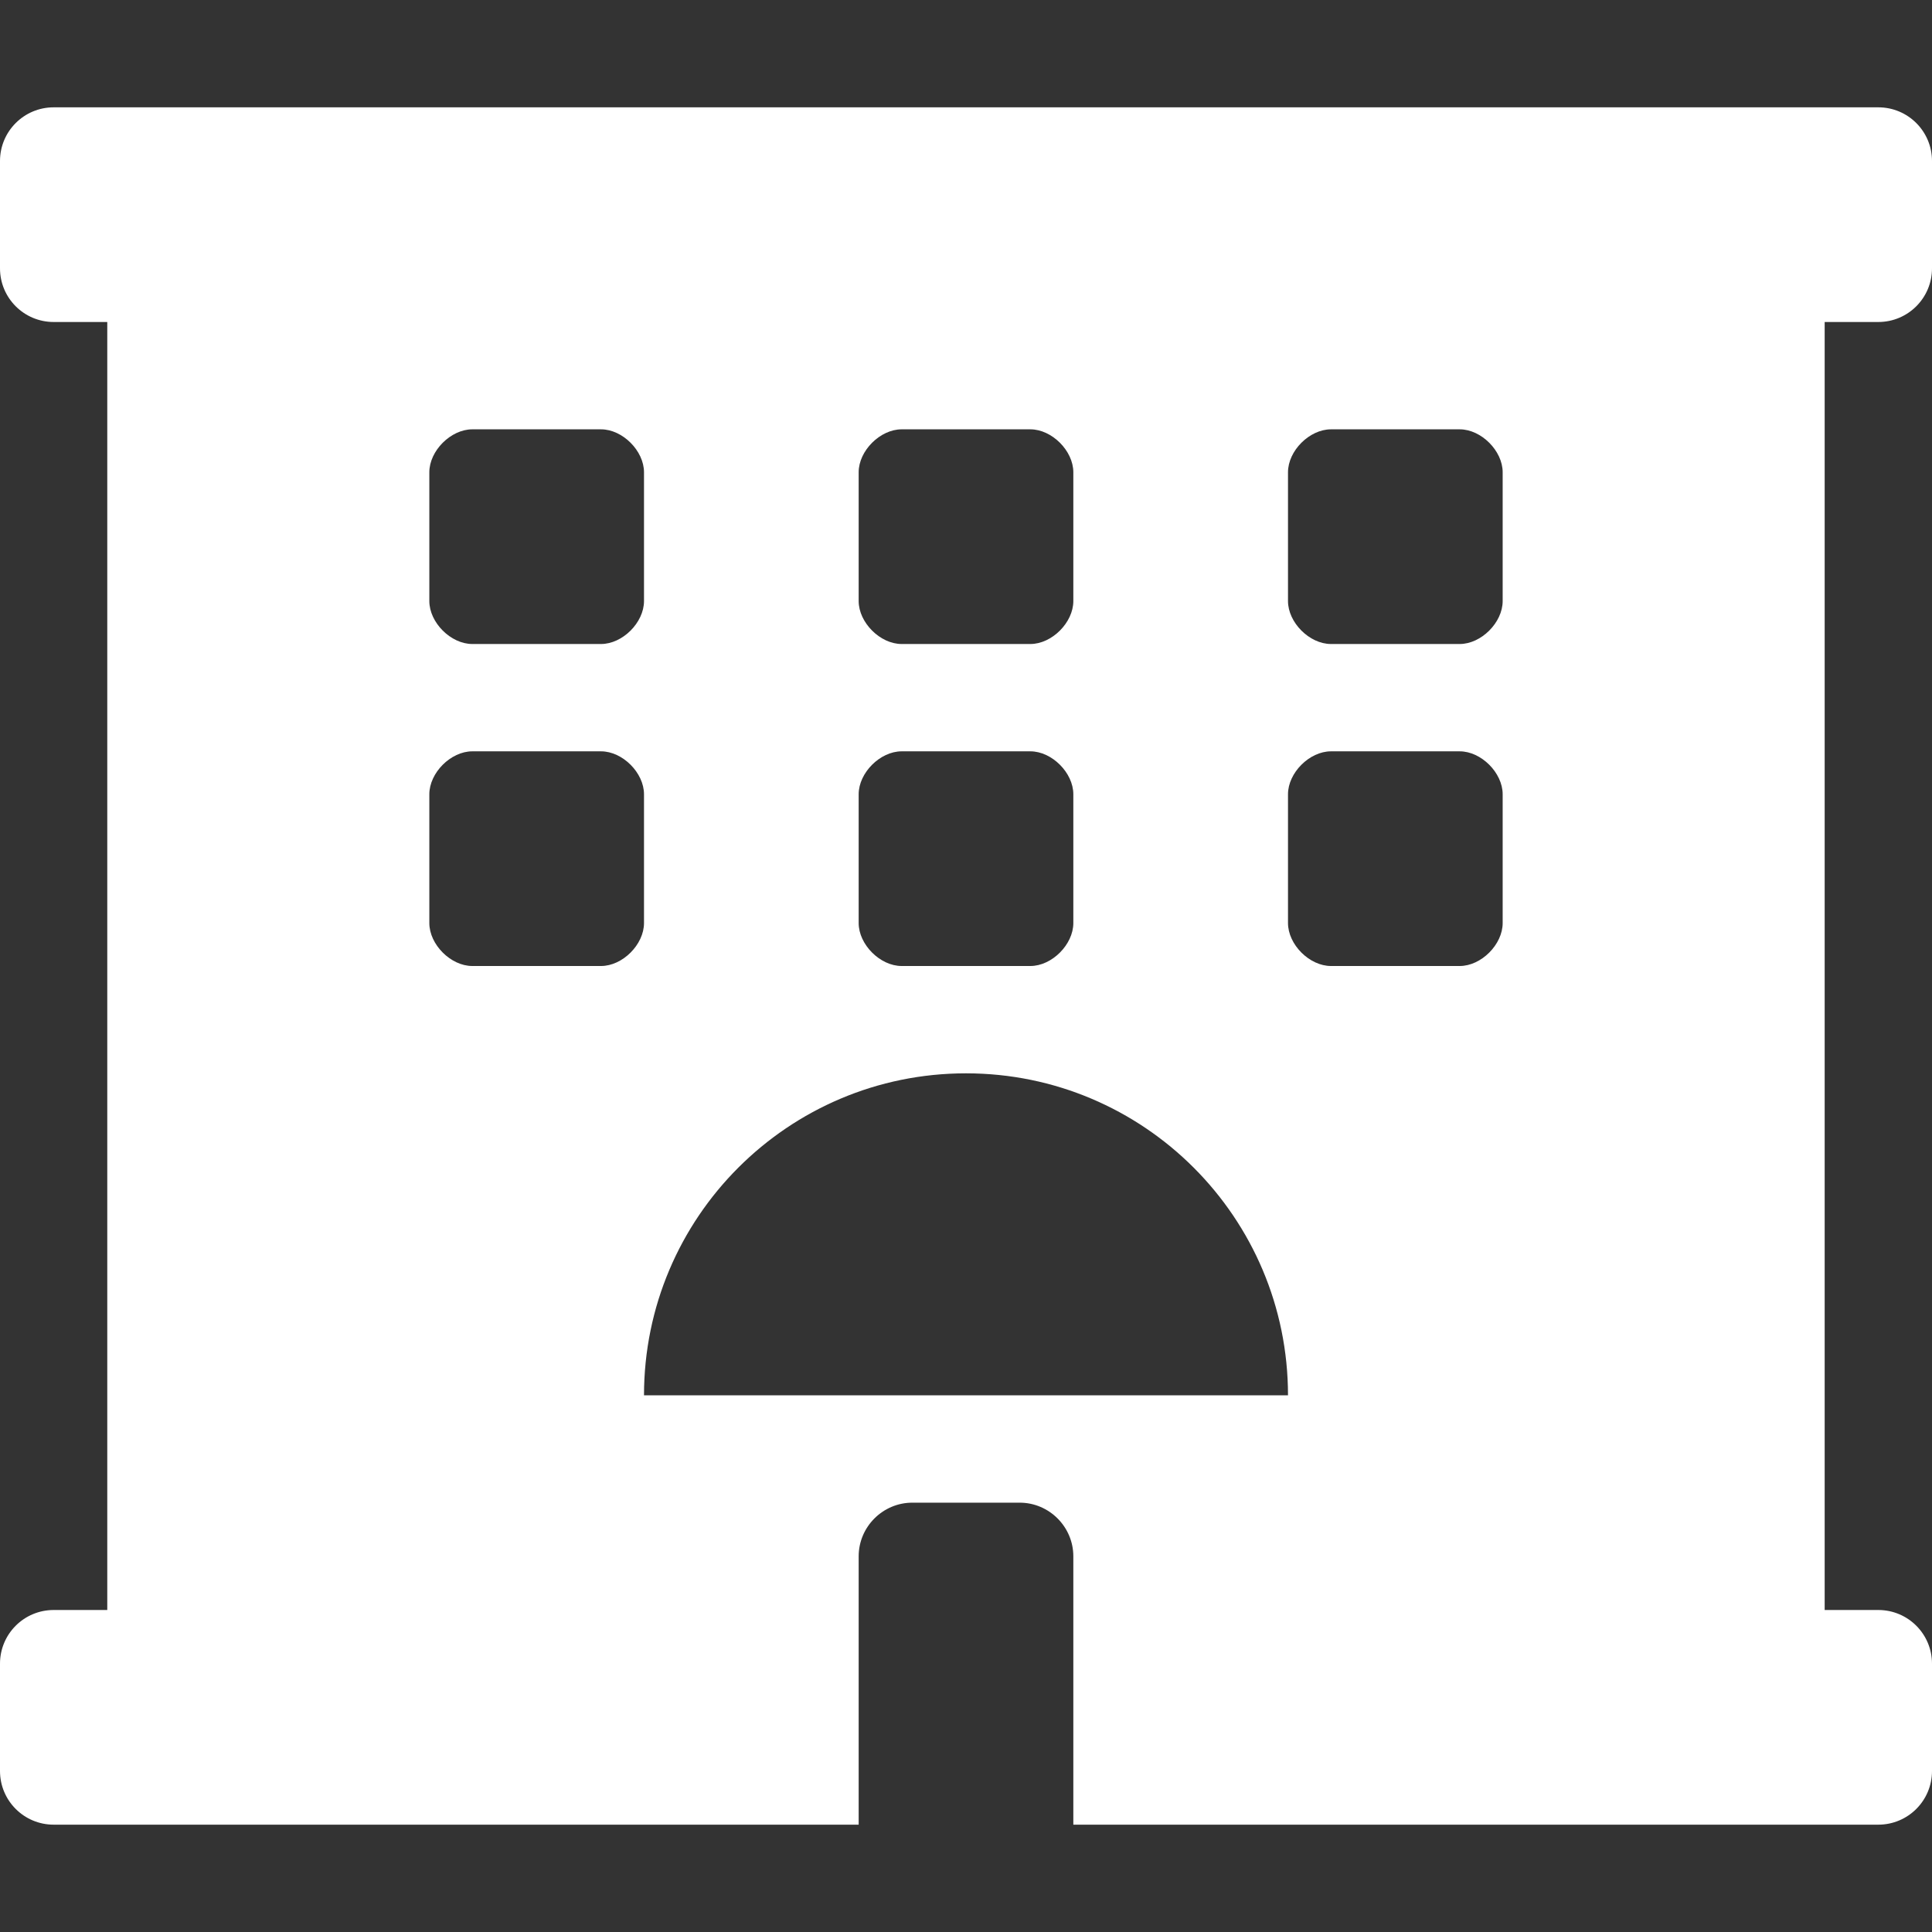 <?xml version="1.0" encoding="UTF-8"?> <svg xmlns="http://www.w3.org/2000/svg" width="800" height="800" viewBox="0 0 800 800" fill="none"><rect x="0" y="0" width="800" height="800" fill="#333333" stroke="none"/> <g clip-path="url(#clip0_33_25)"> <path d="M777.778 133.333C790.056 133.333 800 123.389 800 111.111V66.667C800 54.389 790.056 44.444 777.778 44.444H22.222C9.944 44.444 0 54.389 0 66.667V111.111C0 123.389 9.944 133.333 22.222 133.333H44.417V666.667H22.222C9.944 666.667 0 676.611 0 688.889V733.333C0 745.611 9.944 755.555 22.222 755.555H355.556V644.444C355.556 632.222 365.556 622.222 377.778 622.222H422.222C434.444 622.222 444.444 632.222 444.444 644.444V755.555H777.778C790.056 755.555 800 745.611 800 733.333V688.889C800 676.611 790.056 666.667 777.778 666.667H755.556V133.333H777.778ZM355.556 195.555C355.556 186.667 364.444 177.778 373.333 177.778H426.667C435.556 177.778 444.444 186.667 444.444 195.555V248.889C444.444 257.778 435.556 266.667 426.667 266.667H373.333C364.444 266.667 355.556 257.778 355.556 248.889V195.555ZM355.556 328.889C355.556 320 364.444 311.111 373.333 311.111H426.667C435.556 311.111 444.444 320 444.444 328.889V382.222C444.444 391.111 435.556 400 426.667 400H373.333C364.444 400 355.556 391.111 355.556 382.222V328.889ZM177.778 195.555C177.778 186.667 186.667 177.778 195.556 177.778H248.889C257.778 177.778 266.667 186.667 266.667 195.555V248.889C266.667 257.778 257.778 266.667 248.889 266.667H195.556C186.667 266.667 177.778 257.778 177.778 248.889V195.555ZM248.889 400H195.556C186.667 400 177.778 391.111 177.778 382.222V328.889C177.778 320 186.667 311.111 195.556 311.111H248.889C257.778 311.111 266.667 320 266.667 328.889V382.222C266.667 391.111 257.778 400 248.889 400ZM266.667 577.778C266.667 504.139 326.361 444.444 400 444.444C473.639 444.444 533.333 504.139 533.333 577.778H266.667ZM622.222 382.222C622.222 391.111 613.333 400 604.444 400H551.111C542.222 400 533.333 391.111 533.333 382.222V328.889C533.333 320 542.222 311.111 551.111 311.111H604.444C613.333 311.111 622.222 320 622.222 328.889V382.222ZM622.222 248.889C622.222 257.778 613.333 266.667 604.444 266.667H551.111C542.222 266.667 533.333 257.778 533.333 248.889V195.555C533.333 186.667 542.222 177.778 551.111 177.778H604.444C613.333 177.778 622.222 186.667 622.222 195.555V248.889Z" fill="white"></path> </g> <defs> <clipPath id="clip0_33_25"> <rect width="800" height="800" fill="white"></rect> </clipPath> </defs> </svg> 